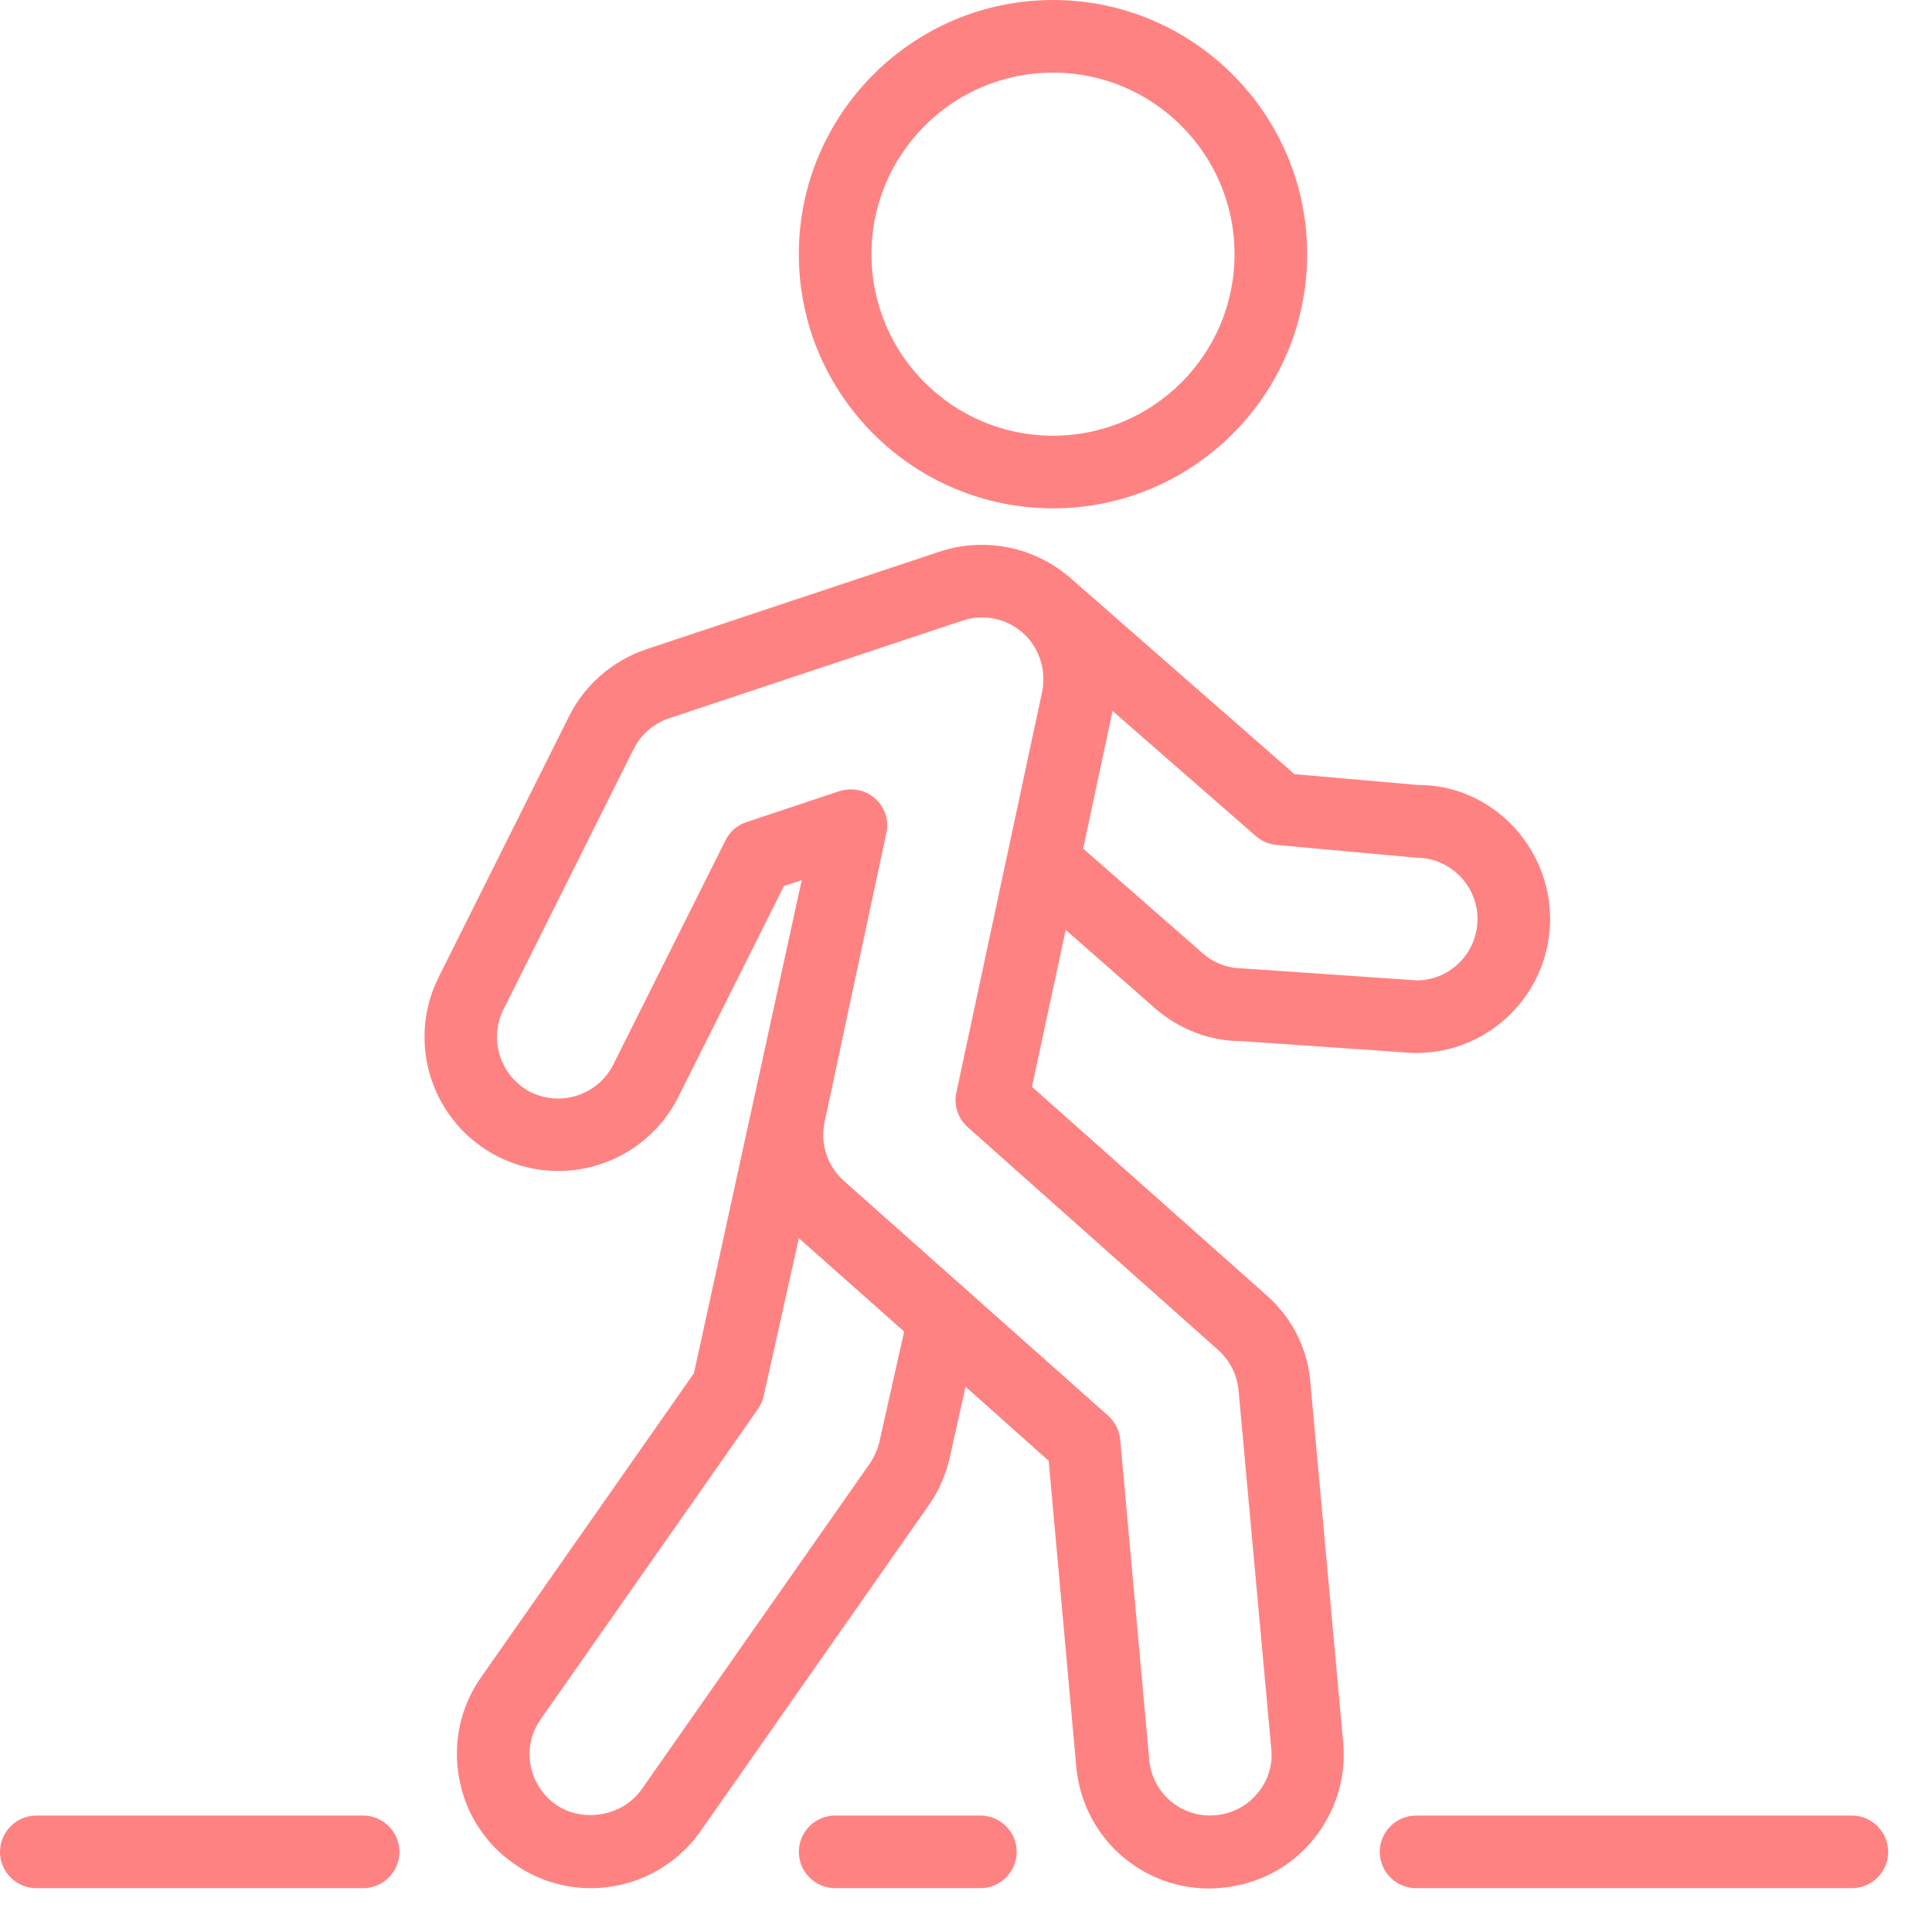 <?xml version="1.0" encoding="UTF-8"?> <svg xmlns="http://www.w3.org/2000/svg" width="44" height="44" viewBox="0 0 44 44" fill="none"> <path d="M42.175 41.348H32.251C31.796 41.348 31.424 41.72 31.424 42.175C31.424 42.63 31.796 43.002 32.251 43.002H42.175C42.63 43.002 43.002 42.63 43.002 42.175C43.002 41.72 42.63 41.348 42.175 41.348Z" fill="#FF8282"></path> <path d="M22.328 41.348H19.02C18.565 41.348 18.193 41.72 18.193 42.175C18.193 42.63 18.565 43.002 19.02 43.002H22.328C22.783 43.002 23.155 42.63 23.155 42.175C23.155 41.72 22.783 41.348 22.328 41.348Z" fill="#FF8282"></path> <path d="M8.27 41.348H0.827C0.372 41.348 0 41.72 0 42.175C0 42.63 0.372 43.002 0.827 43.002H8.27C8.724 43.002 9.097 42.63 9.097 42.175C9.097 41.72 8.724 41.348 8.27 41.348Z" fill="#FF8282"></path> <path d="M23.982 11.577C27.174 11.577 29.77 8.981 29.77 5.789C29.77 2.597 27.174 0 23.982 0C20.79 0 18.193 2.597 18.193 5.789C18.193 8.981 20.79 11.577 23.982 11.577ZM23.982 1.654C26.264 1.654 28.116 3.506 28.116 5.789C28.116 8.071 26.264 9.923 23.982 9.923C21.699 9.923 19.847 8.071 19.847 5.789C19.847 3.506 21.699 1.654 23.982 1.654Z" fill="#FF8282"></path> <path d="M28.852 29.506L23.502 24.751L24.271 21.178L26.297 22.956C26.851 23.444 27.562 23.709 28.241 23.709H28.249L32.193 23.982C32.21 23.982 32.235 23.982 32.251 23.982C33.938 23.982 35.303 22.609 35.303 20.93C35.303 19.252 33.938 17.879 32.326 17.879C32.326 17.879 32.326 17.879 32.318 17.879L29.481 17.631L24.379 13.165C23.568 12.454 22.427 12.222 21.402 12.562L14.72 14.786C13.959 15.042 13.314 15.596 12.958 16.316L9.99 22.253C9.237 23.759 9.849 25.594 11.354 26.347C12.859 27.099 14.695 26.487 15.448 24.982L17.854 20.178L18.259 20.045L15.803 31.276L10.957 38.197C10.486 38.867 10.312 39.677 10.453 40.48C10.593 41.282 11.04 41.985 11.71 42.448C12.222 42.812 12.834 43.002 13.455 43.002C14.455 43.002 15.39 42.514 15.96 41.695L21.154 34.277C21.385 33.947 21.542 33.583 21.633 33.186L21.989 31.581L23.883 33.269L24.511 40.231C24.652 41.811 25.958 43.01 27.546 43.01C27.637 43.01 27.736 43.002 27.827 42.993C28.637 42.919 29.373 42.539 29.895 41.91C30.416 41.282 30.664 40.488 30.589 39.677L29.845 31.515C29.795 30.738 29.431 30.018 28.852 29.506ZM25.338 16.192L28.605 19.045C28.737 19.161 28.902 19.227 29.076 19.243L32.251 19.533C33.02 19.533 33.649 20.161 33.649 20.93C33.649 21.691 33.037 22.32 32.276 22.328L28.307 22.055C27.968 22.055 27.637 21.931 27.389 21.708L24.668 19.326L25.338 16.192ZM20.029 32.83C19.988 33.012 19.913 33.178 19.806 33.335L14.612 40.752C14.182 41.364 13.273 41.522 12.661 41.1C12.355 40.885 12.148 40.562 12.082 40.198C12.016 39.826 12.098 39.462 12.313 39.156L17.259 32.094C17.325 32.003 17.366 31.904 17.391 31.797L18.193 28.199L20.591 30.325L20.029 32.83ZM28.637 40.843C28.398 41.133 28.059 41.306 27.686 41.34C26.918 41.414 26.239 40.843 26.173 40.074L25.512 32.789C25.495 32.582 25.396 32.384 25.239 32.243L19.218 26.893C18.846 26.562 18.673 26.049 18.78 25.553L20.186 18.97C20.252 18.681 20.153 18.383 19.93 18.185C19.773 18.044 19.582 17.978 19.376 17.978C19.285 17.978 19.202 17.995 19.111 18.019L17.002 18.722C16.796 18.788 16.622 18.937 16.523 19.136L13.967 24.246C13.62 24.933 12.785 25.214 12.09 24.875C11.404 24.527 11.123 23.684 11.462 22.998L14.43 17.06C14.596 16.729 14.893 16.473 15.241 16.357L21.923 14.133C22.402 13.976 22.923 14.083 23.295 14.414C23.668 14.745 23.833 15.257 23.734 15.754L21.782 24.875C21.716 25.164 21.815 25.47 22.038 25.669L27.744 30.746C28.009 30.986 28.174 31.309 28.207 31.664L28.952 39.826C28.993 40.198 28.877 40.554 28.637 40.843Z" fill="#FF8282"></path> </svg> 